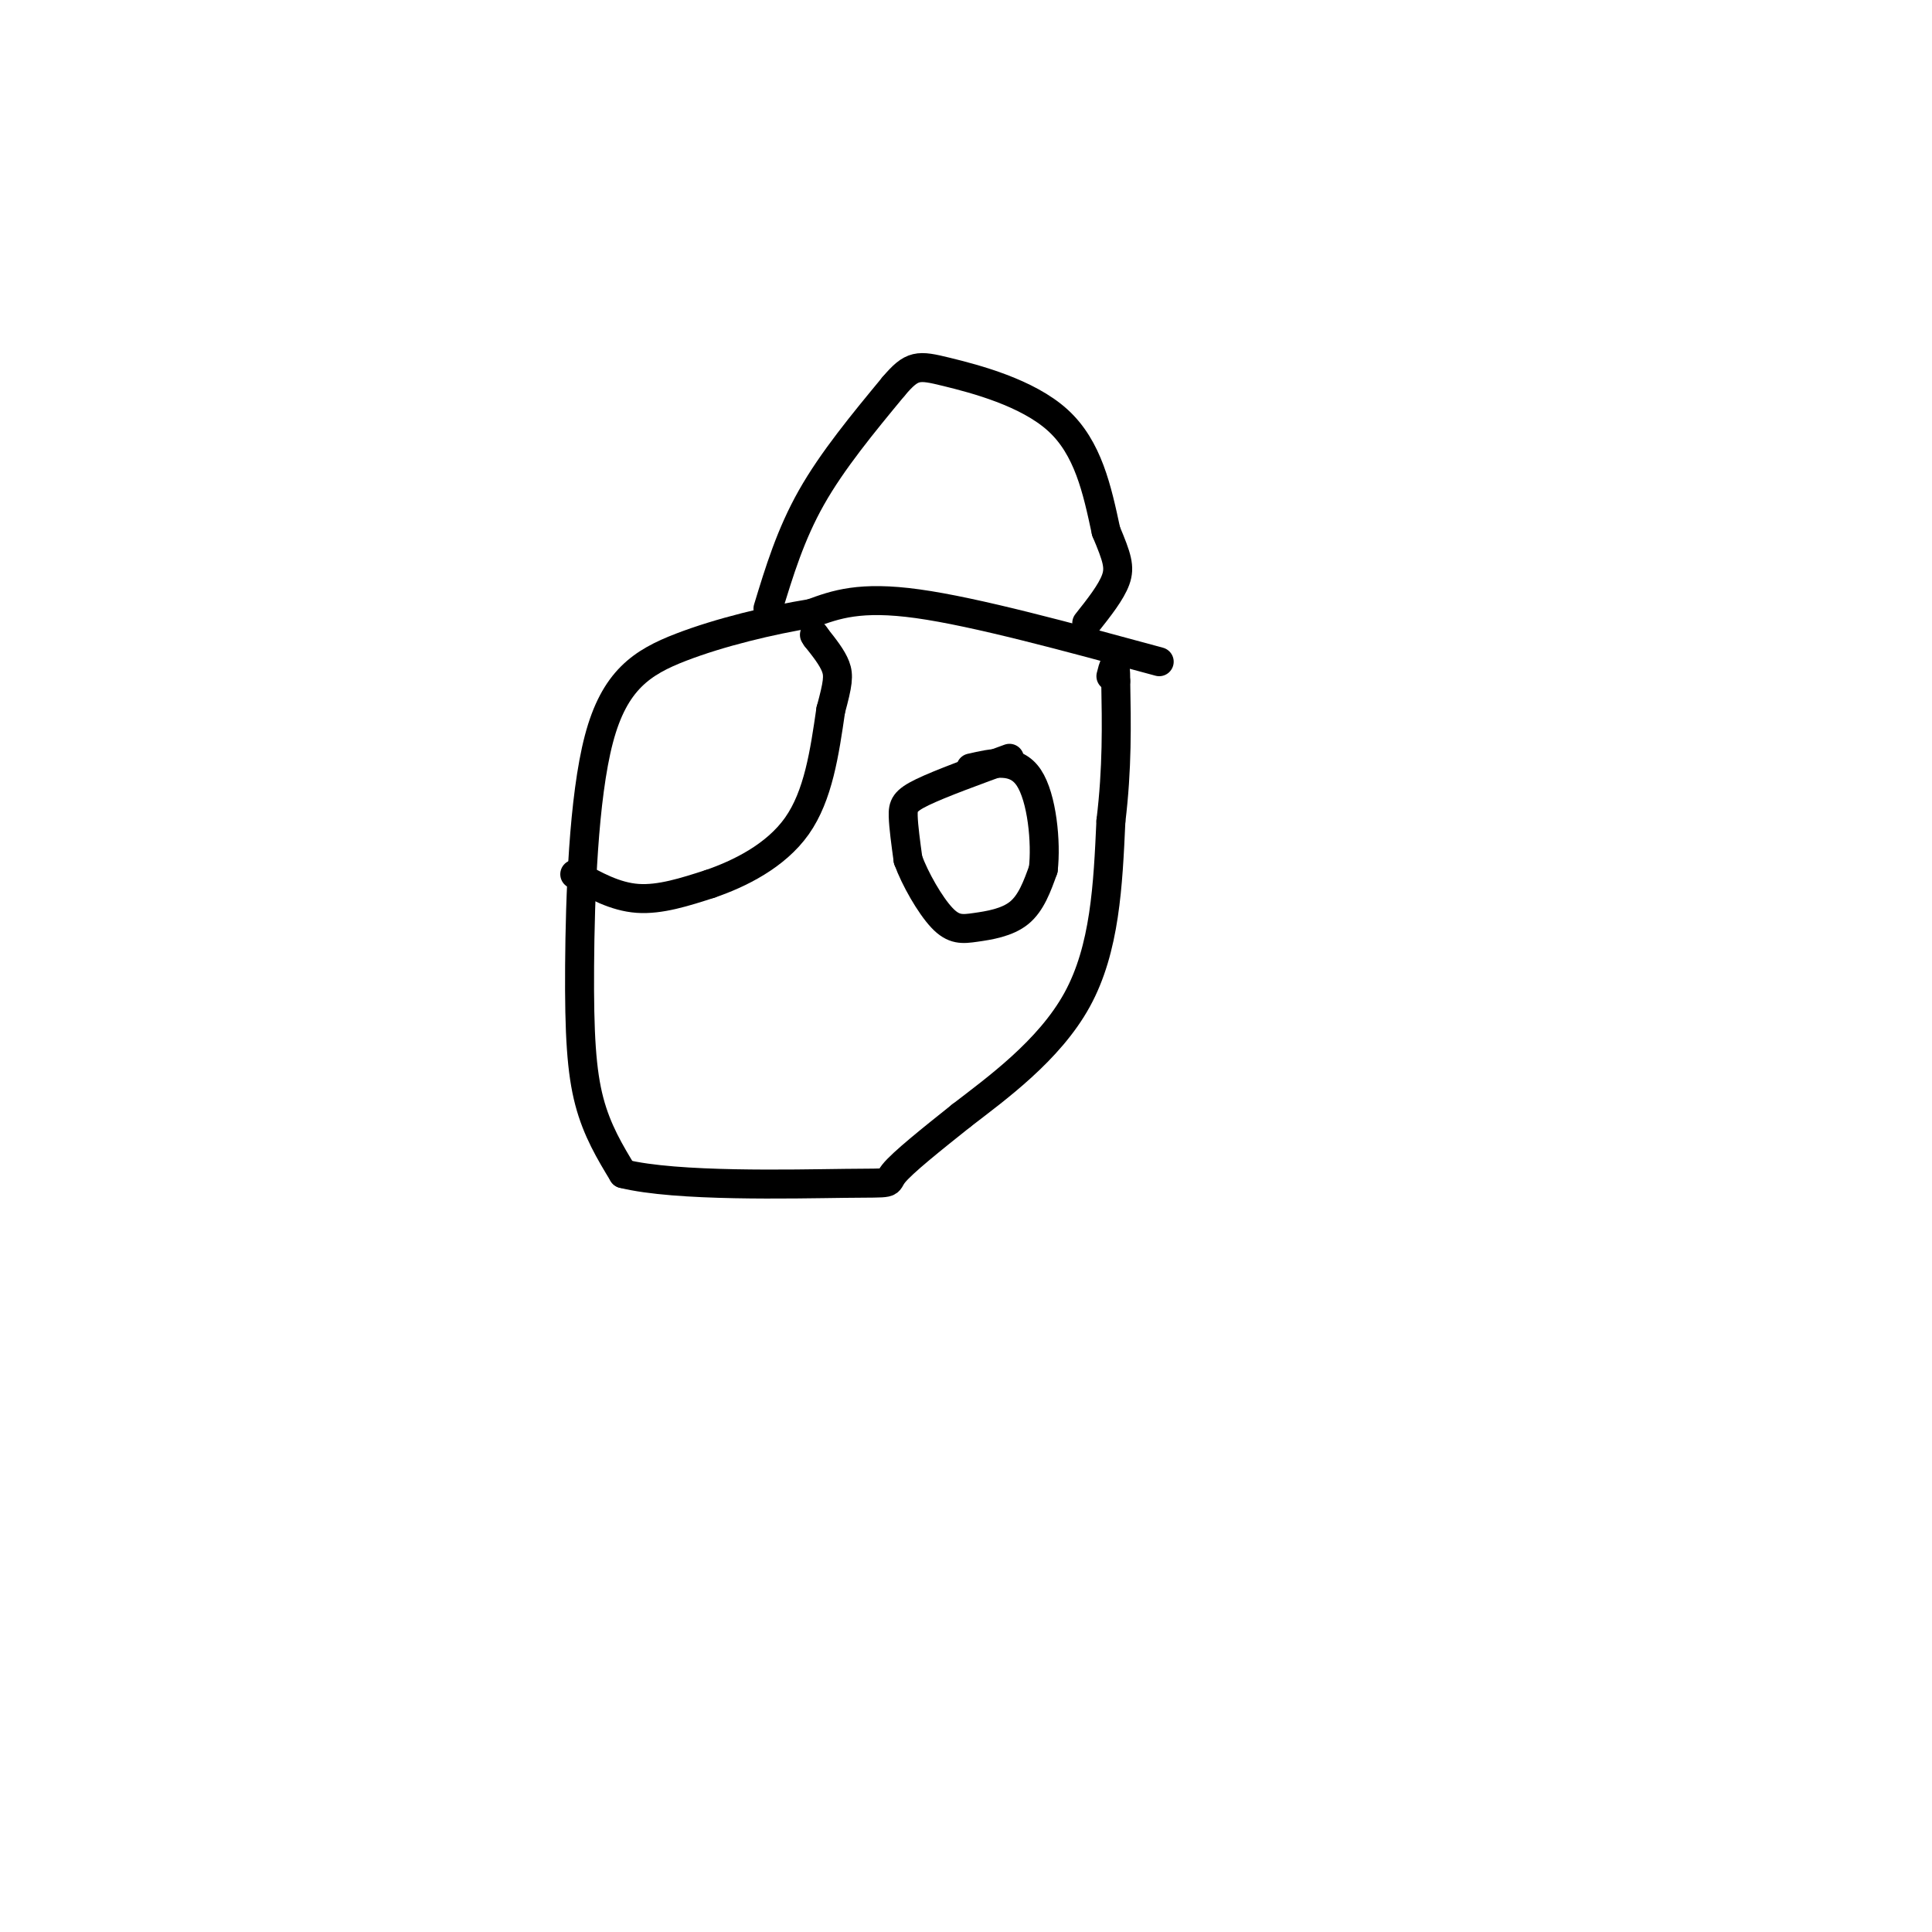 <svg viewBox='0 0 400 400' version='1.1' xmlns='http://www.w3.org/2000/svg' xmlns:xlink='http://www.w3.org/1999/xlink'><g fill='none' stroke='#000000' stroke-width='6' stroke-linecap='round' stroke-linejoin='round'><path d='M240,137c-19.000,-5.167 -38.000,-10.333 -50,-12c-12.000,-1.667 -17.000,0.167 -22,2'/><path d='M168,127c-8.555,1.398 -18.941,3.894 -27,7c-8.059,3.106 -13.789,6.822 -17,19c-3.211,12.178 -3.903,32.817 -4,47c-0.097,14.183 0.401,21.909 2,28c1.599,6.091 4.300,10.545 7,15'/><path d='M129,243c11.060,2.750 35.208,2.125 46,2c10.792,-0.125 8.226,0.250 10,-2c1.774,-2.250 7.887,-7.125 14,-12'/><path d='M199,231c7.200,-5.556 18.200,-13.444 24,-24c5.800,-10.556 6.400,-23.778 7,-37'/><path d='M230,170c1.333,-11.000 1.167,-20.000 1,-29'/><path d='M231,141c0.000,-5.000 -0.500,-3.000 -1,-1'/><path d='M119,181c4.167,2.333 8.333,4.667 13,5c4.667,0.333 9.833,-1.333 15,-3'/><path d='M147,183c6.022,-2.067 13.578,-5.733 18,-12c4.422,-6.267 5.711,-15.133 7,-24'/><path d='M172,147c1.489,-5.467 1.711,-7.133 1,-9c-0.711,-1.867 -2.356,-3.933 -4,-6'/><path d='M169,132c-0.667,-1.000 -0.333,-0.500 0,0'/><path d='M209,157c-7.133,2.600 -14.267,5.200 -18,7c-3.733,1.800 -4.067,2.800 -4,5c0.067,2.200 0.533,5.600 1,9'/><path d='M188,178c1.443,3.970 4.552,9.394 7,12c2.448,2.606 4.236,2.394 7,2c2.764,-0.394 6.504,-0.970 9,-3c2.496,-2.030 3.748,-5.515 5,-9'/><path d='M216,180c0.644,-5.533 -0.244,-14.867 -3,-19c-2.756,-4.133 -7.378,-3.067 -12,-2'/><path d='M159,126c2.333,-7.667 4.667,-15.333 9,-23c4.333,-7.667 10.667,-15.333 17,-23'/><path d='M185,80c3.869,-4.560 5.042,-4.458 11,-3c5.958,1.458 16.702,4.274 23,10c6.298,5.726 8.149,14.363 10,23'/><path d='M229,110c2.267,5.400 2.933,7.400 2,10c-0.933,2.600 -3.467,5.800 -6,9'/></g>
</svg>